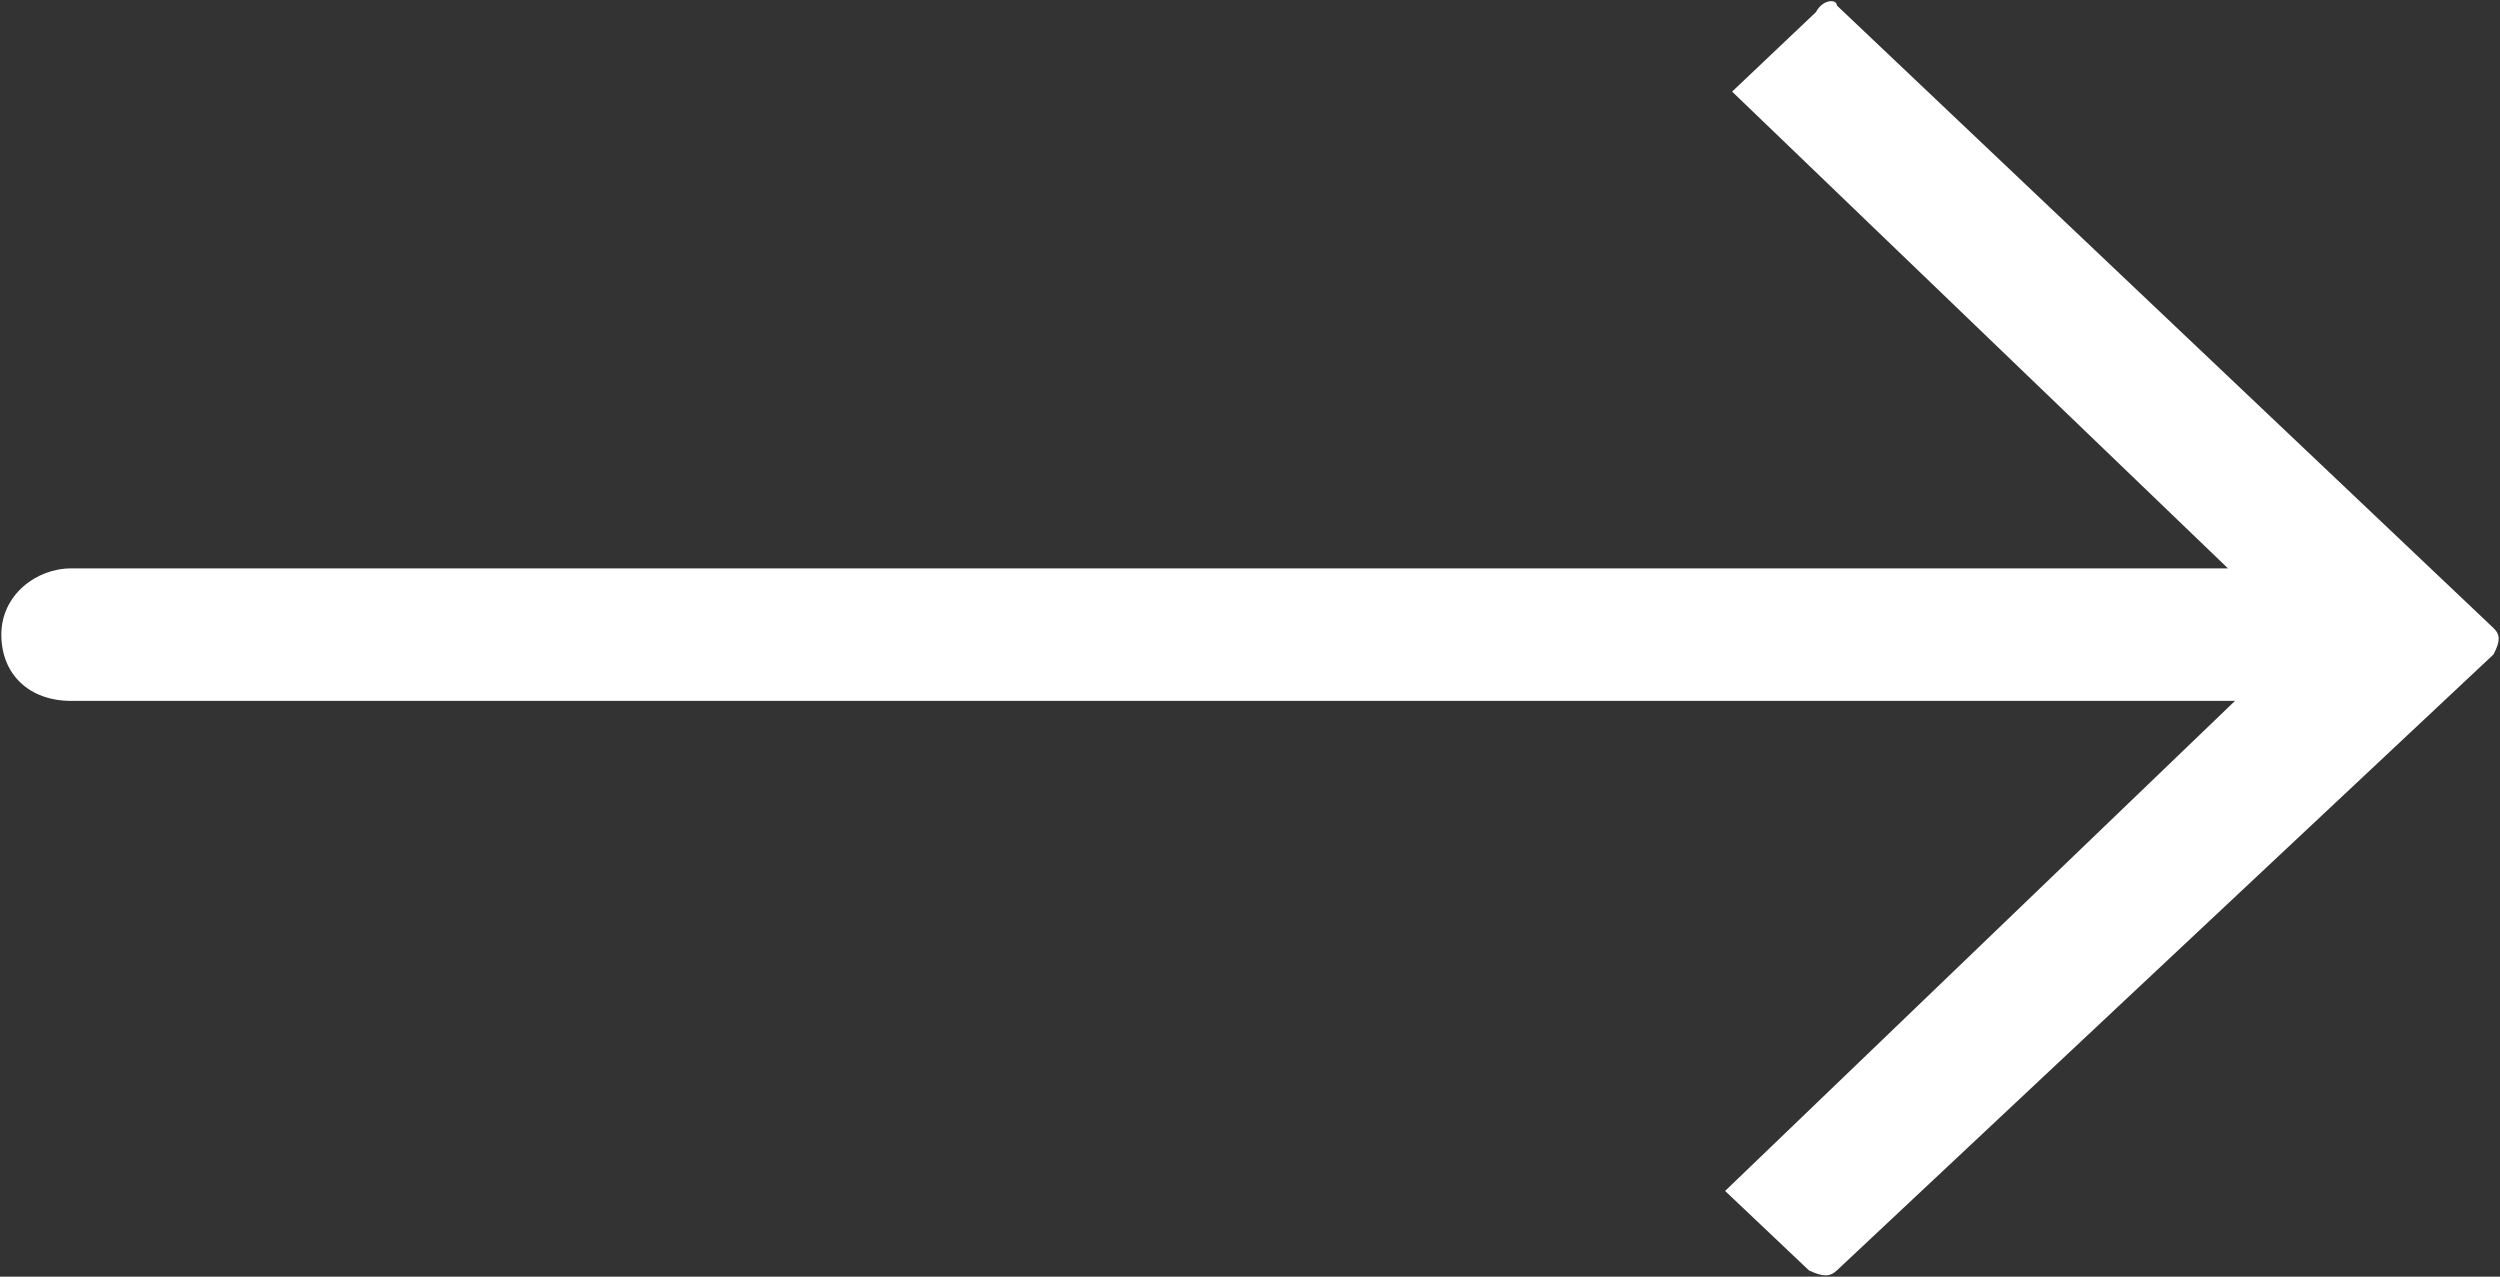 <?xml version="1.0" encoding="UTF-8"?> <svg xmlns="http://www.w3.org/2000/svg" viewBox="0 0 45.00 22.98" data-guides="{&quot;vertical&quot;:[],&quot;horizontal&quot;:[]}"><rect x="0" y="0" width="45.00" height="22.98" fill="#333333" stroke="none"/><defs></defs><path fill="#ffffff" stroke="none" fill-opacity="1" stroke-width="1" stroke-opacity="1" clip-rule="evenodd" fill-rule="evenodd" font-size-adjust="" id="tSvg12aca30ea3" title="Path 1" d="M33.064 0.099C37.003 3.834 40.943 7.569 44.882 11.304C45.007 11.423 45.007 11.543 44.882 11.781C40.943 15.476 37.003 19.172 33.064 22.867C32.938 22.986 32.812 22.986 32.561 22.867C32.058 22.39 31.555 21.914 31.052 21.437C34.112 18.496 37.171 15.556 40.23 12.616C21.253 12.616 20.258 12.616 1.281 12.616C0.526 12.616 0.024 12.139 0.024 11.423C0.024 10.708 0.652 10.231 1.281 10.231C20.216 10.231 21.169 10.231 40.104 10.231C37.129 7.37 34.153 4.51 31.178 1.649C31.681 1.172 32.184 0.695 32.687 0.218C32.812 -0.02 33.064 -0.02 33.064 0.099Z"></path></svg> 